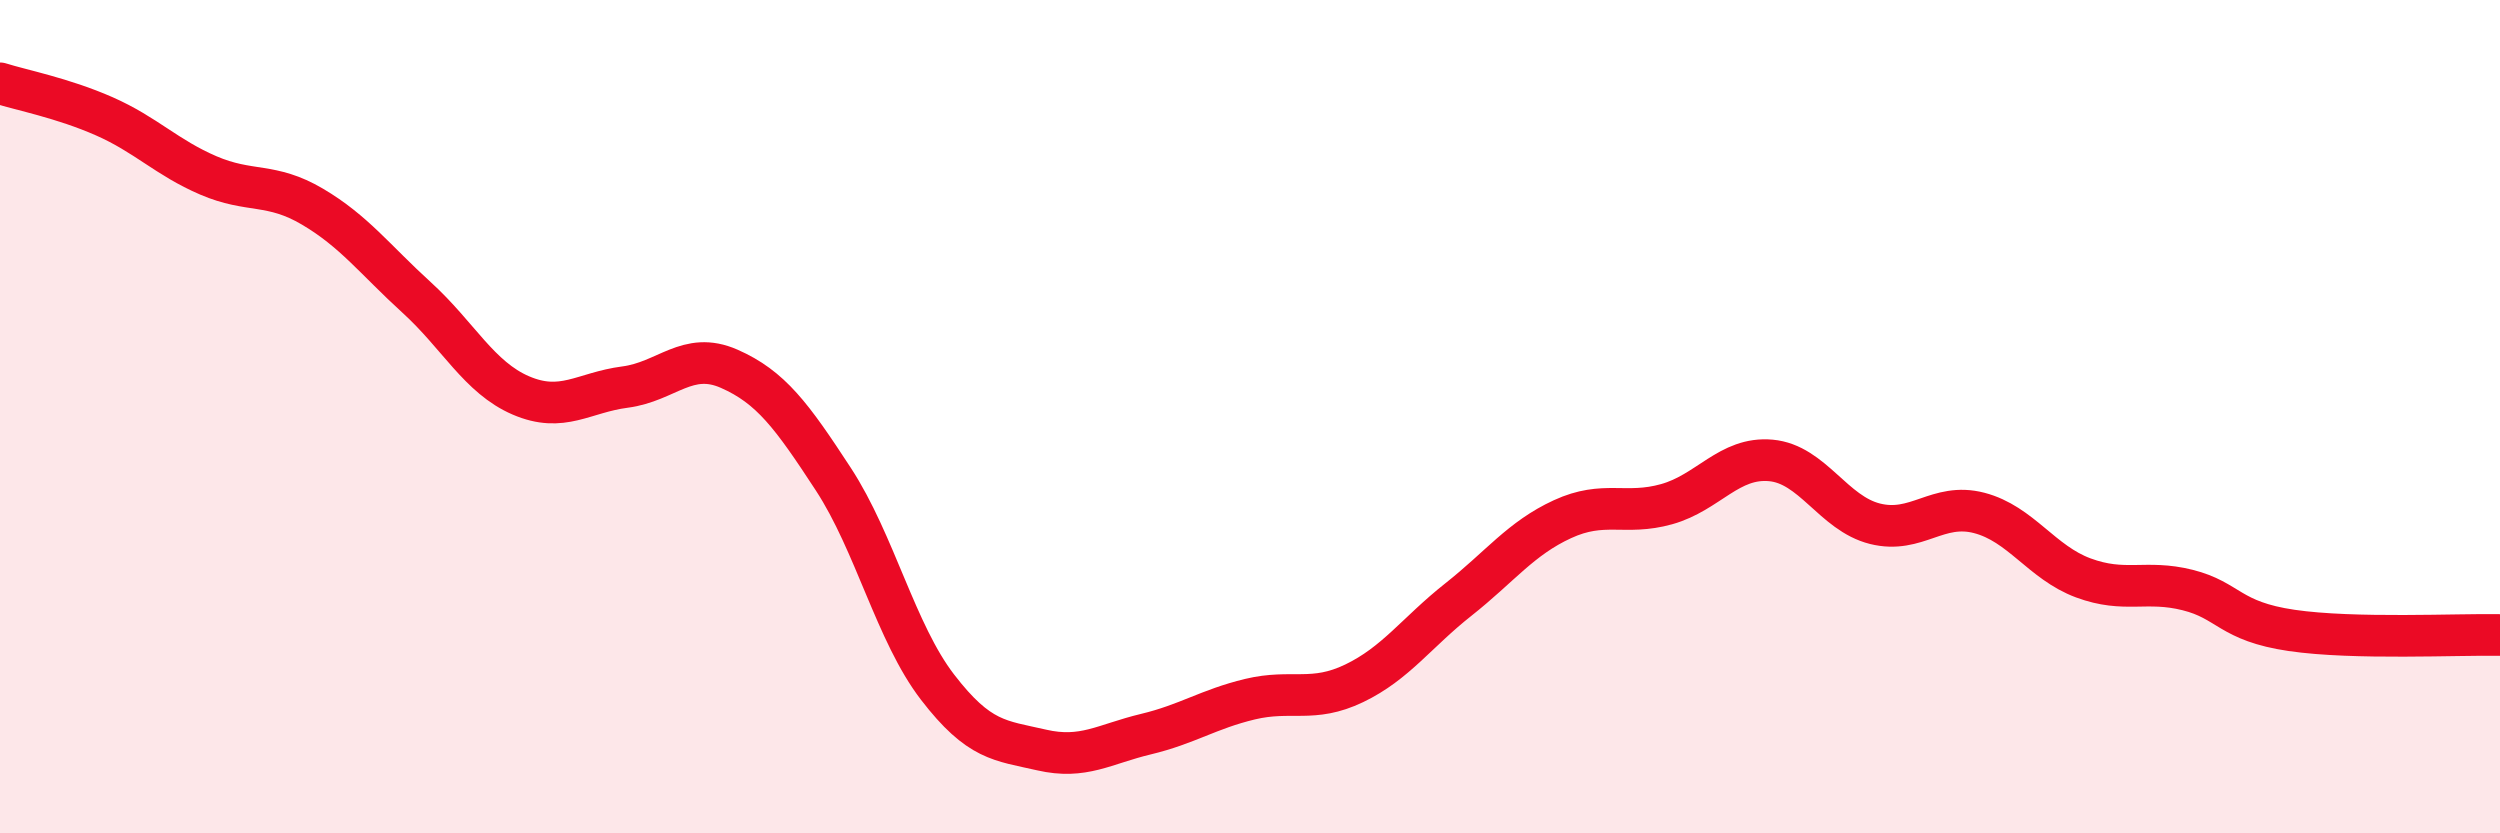 
    <svg width="60" height="20" viewBox="0 0 60 20" xmlns="http://www.w3.org/2000/svg">
      <path
        d="M 0,2 C 0.5,2.16 1.5,2.35 2.5,2.79 C 3.5,3.23 4,3.78 5,4.21 C 6,4.64 6.5,4.37 7.5,4.96 C 8.5,5.55 9,6.23 10,7.14 C 11,8.05 11.5,9.06 12.5,9.49 C 13.5,9.92 14,9.42 15,9.29 C 16,9.16 16.5,8.41 17.5,8.85 C 18.5,9.29 19,9.97 20,11.5 C 21,13.03 21.5,15.19 22.5,16.49 C 23.5,17.79 24,17.77 25,18 C 26,18.23 26.5,17.86 27.5,17.62 C 28.5,17.38 29,17.02 30,16.78 C 31,16.54 31.5,16.88 32.5,16.4 C 33.5,15.92 34,15.18 35,14.39 C 36,13.6 36.5,12.92 37.5,12.46 C 38.5,12 39,12.38 40,12.1 C 41,11.82 41.5,10.96 42.5,11.05 C 43.5,11.14 44,12.32 45,12.57 C 46,12.82 46.5,12.05 47.5,12.31 C 48.5,12.57 49,13.5 50,13.87 C 51,14.24 51.5,13.91 52.5,14.16 C 53.5,14.41 53.5,14.91 55,15.13 C 56.5,15.35 59,15.22 60,15.24L60 20L0 20Z"
        fill="#EB0A25"
        opacity="0.1"
        stroke-linecap="round"
        stroke-linejoin="round"
      />
      <path
        d="M 0,2 C 0.5,2.16 1.5,2.35 2.5,2.79 C 3.5,3.23 4,3.78 5,4.21 C 6,4.64 6.5,4.37 7.5,4.96 C 8.5,5.55 9,6.23 10,7.14 C 11,8.05 11.5,9.06 12.5,9.49 C 13.5,9.92 14,9.42 15,9.29 C 16,9.16 16.5,8.41 17.5,8.85 C 18.5,9.29 19,9.97 20,11.5 C 21,13.03 21.5,15.19 22.5,16.49 C 23.5,17.79 24,17.77 25,18 C 26,18.23 26.5,17.86 27.5,17.62 C 28.5,17.38 29,17.02 30,16.78 C 31,16.54 31.5,16.88 32.5,16.4 C 33.5,15.92 34,15.18 35,14.39 C 36,13.6 36.5,12.92 37.5,12.46 C 38.5,12 39,12.38 40,12.1 C 41,11.82 41.5,10.96 42.5,11.05 C 43.5,11.14 44,12.32 45,12.57 C 46,12.82 46.5,12.05 47.5,12.31 C 48.5,12.57 49,13.5 50,13.87 C 51,14.24 51.5,13.91 52.5,14.16 C 53.5,14.41 53.5,14.91 55,15.13 C 56.5,15.35 59,15.22 60,15.24"
        stroke="#EB0A25"
        stroke-width="1"
        fill="none"
        stroke-linecap="round"
        stroke-linejoin="round"
      />
    </svg>
  